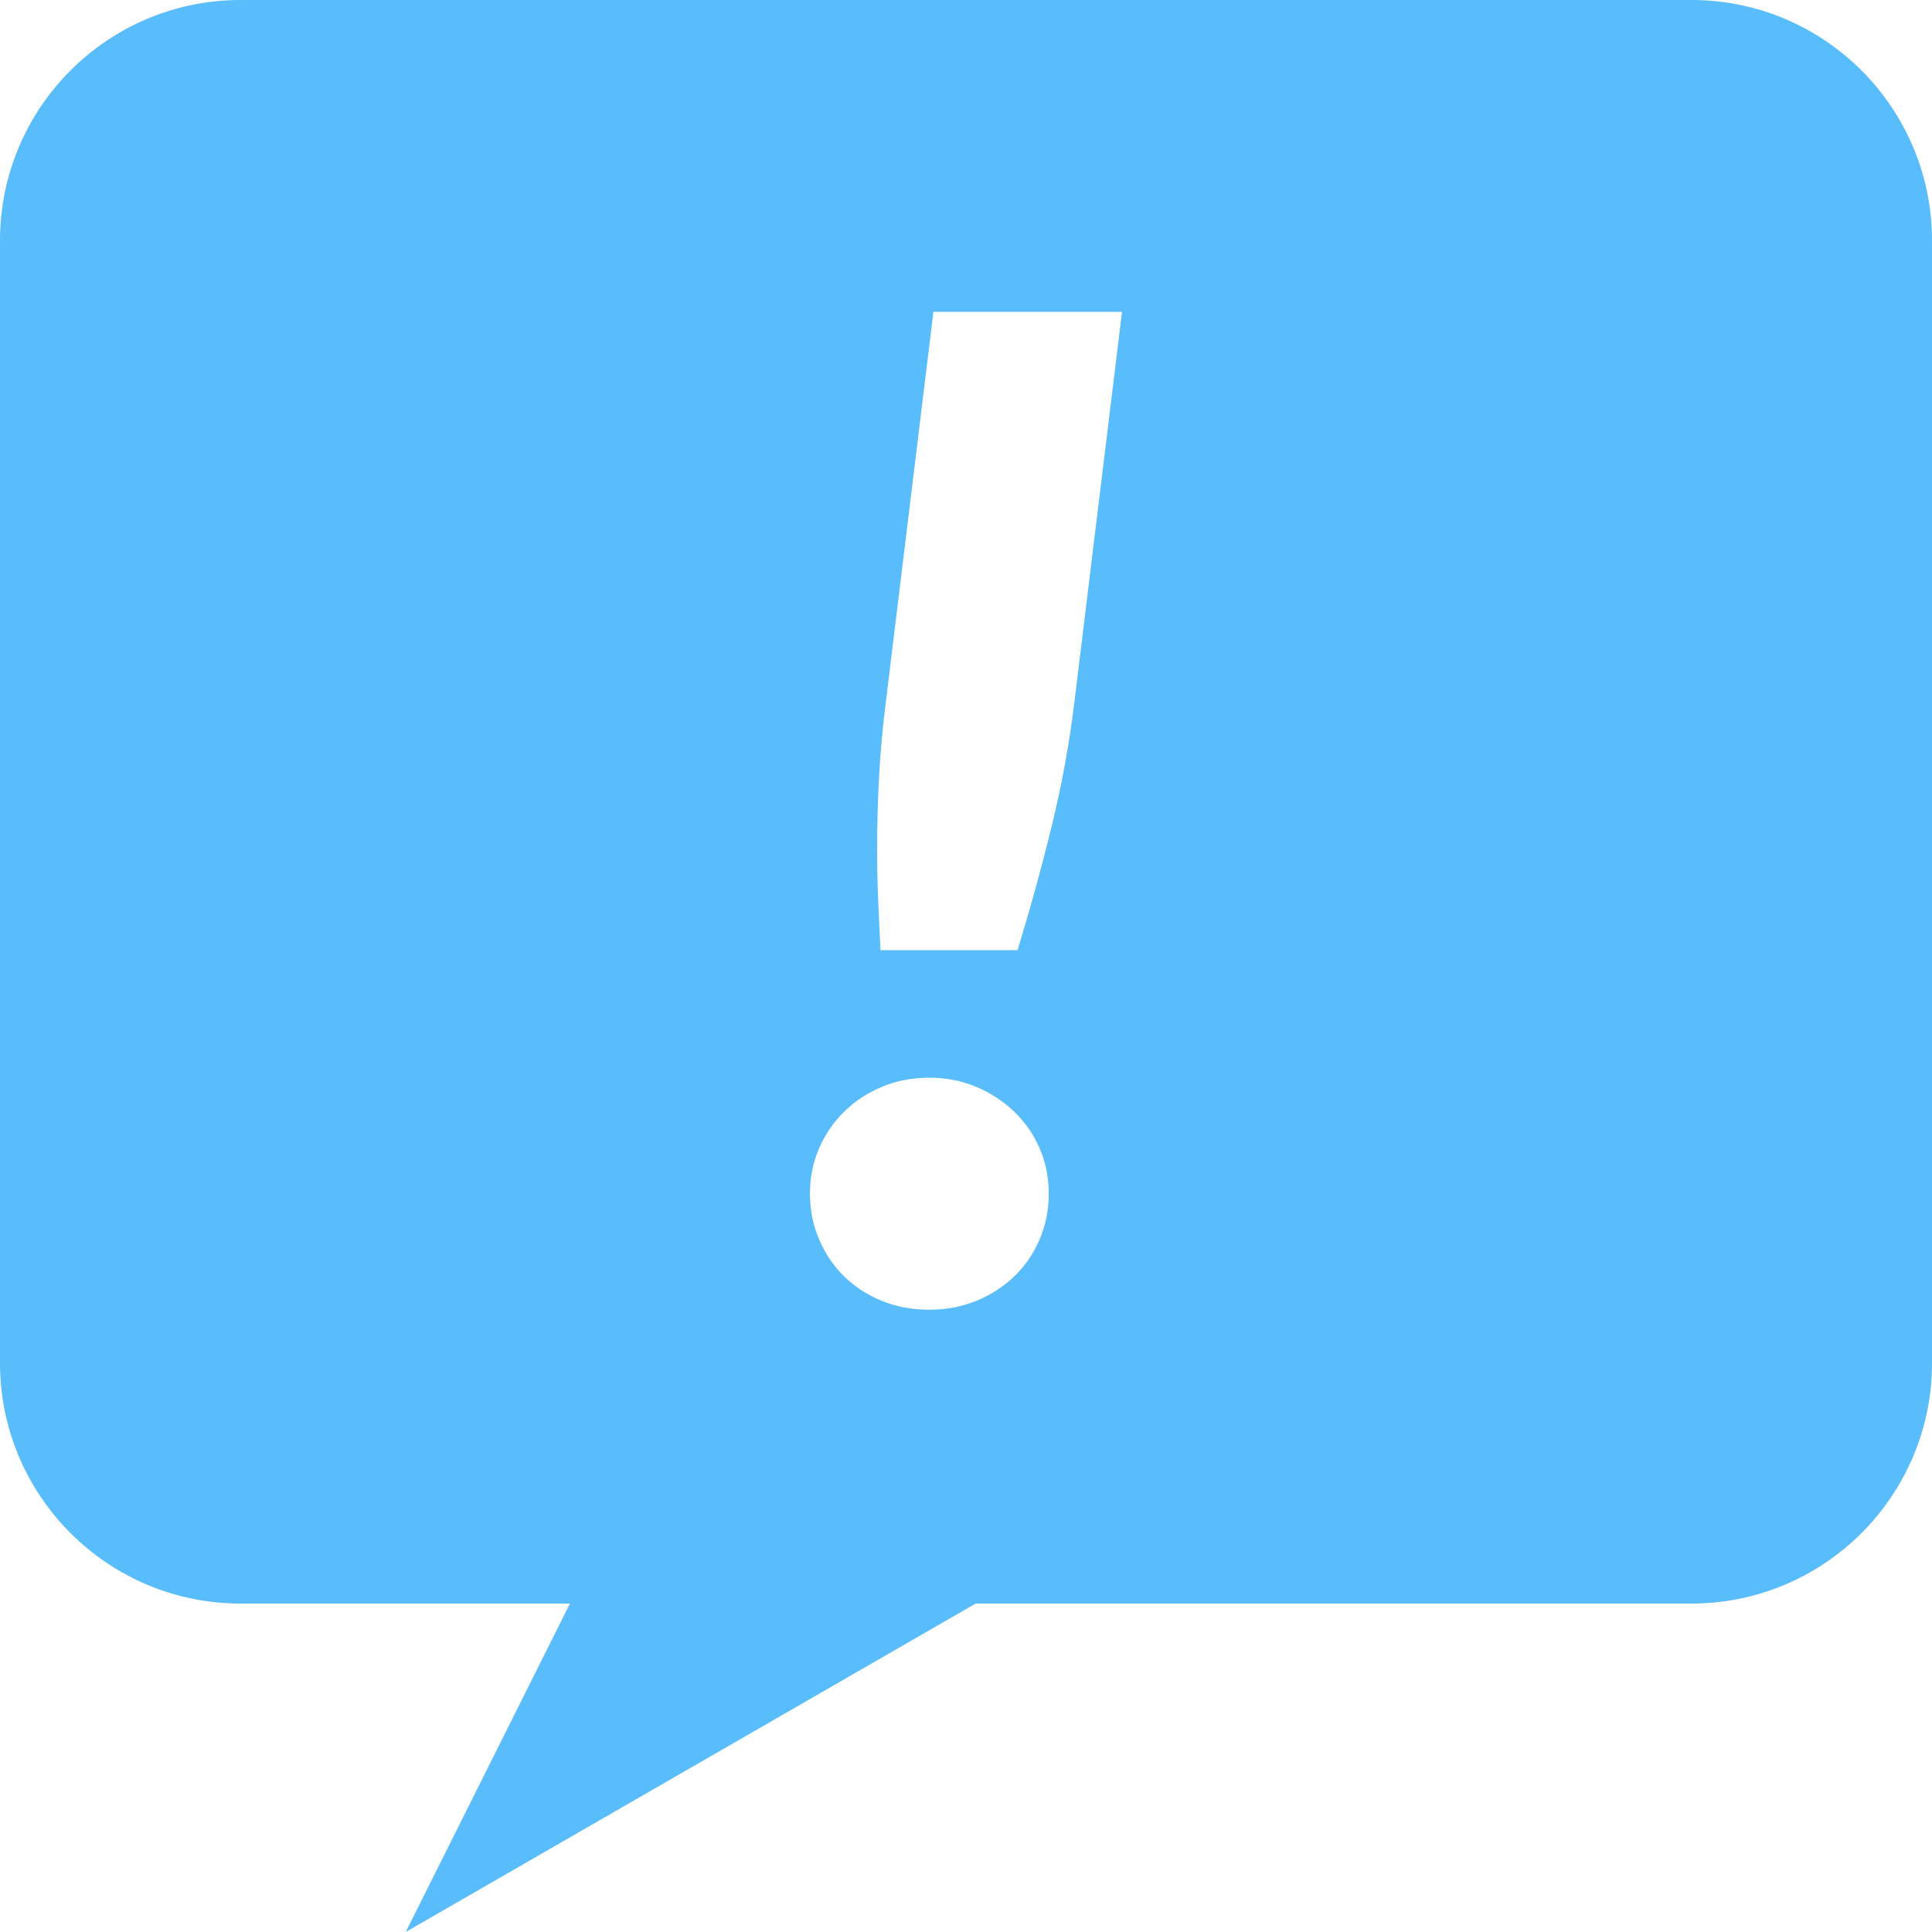 <?xml version="1.0" encoding="UTF-8" standalone="no"?>
<!DOCTYPE svg PUBLIC "-//W3C//DTD SVG 1.1//EN" "http://www.w3.org/Graphics/SVG/1.1/DTD/svg11.dtd">
<svg width="100%" height="100%" viewBox="0 0 60 60" version="1.1" xmlns="http://www.w3.org/2000/svg" xmlns:xlink="http://www.w3.org/1999/xlink" xml:space="preserve" xmlns:serif="http://www.serif.com/" style="fill-rule:evenodd;clip-rule:evenodd;stroke-linejoin:round;stroke-miterlimit:2;">
    <g transform="matrix(1,0,0,1,-256.167,-361.243)">
        <path d="M308.697,361.243C312.82,361.243 316.167,364.59 316.167,368.713L316.167,403.573C316.167,407.696 312.819,411.043 308.697,411.043L286.467,411.043L268.767,421.243L273.867,411.043L263.637,411.043C259.514,411.043 256.167,407.696 256.167,403.573L256.167,368.713C256.167,364.59 259.514,361.243 263.637,361.243L308.697,361.243ZM281.321,398.314C281.321,397.809 281.416,397.338 281.606,396.903C281.795,396.467 282.055,396.088 282.385,395.765C282.715,395.442 283.105,395.186 283.554,394.996C284.004,394.807 284.495,394.712 285.029,394.712C285.549,394.712 286.033,394.807 286.483,394.996C286.932,395.186 287.325,395.442 287.662,395.765C288,396.088 288.263,396.467 288.452,396.903C288.642,397.338 288.737,397.809 288.737,398.314C288.737,398.82 288.642,399.294 288.452,399.736C288.263,400.179 288,400.562 287.662,400.885C287.325,401.208 286.932,401.46 286.483,401.643C286.033,401.826 285.549,401.917 285.029,401.917C284.495,401.917 284.004,401.826 283.554,401.643C283.105,401.46 282.715,401.208 282.385,400.885C282.055,400.562 281.795,400.179 281.606,399.736C281.416,399.294 281.321,398.82 281.321,398.314ZM287.768,390.751C288.175,389.417 288.533,388.114 288.842,386.843C289.151,385.572 289.383,384.298 289.537,383.019L291.012,370.927L285.155,370.927L283.681,383.019C283.582,383.792 283.512,384.557 283.47,385.316C283.428,386.074 283.407,386.84 283.407,387.612C283.407,388.132 283.417,388.651 283.438,389.171C283.46,389.691 283.484,390.217 283.512,390.751L287.768,390.751Z" style="fill:rgb(88,189,250);"/>
    </g>
</svg>
